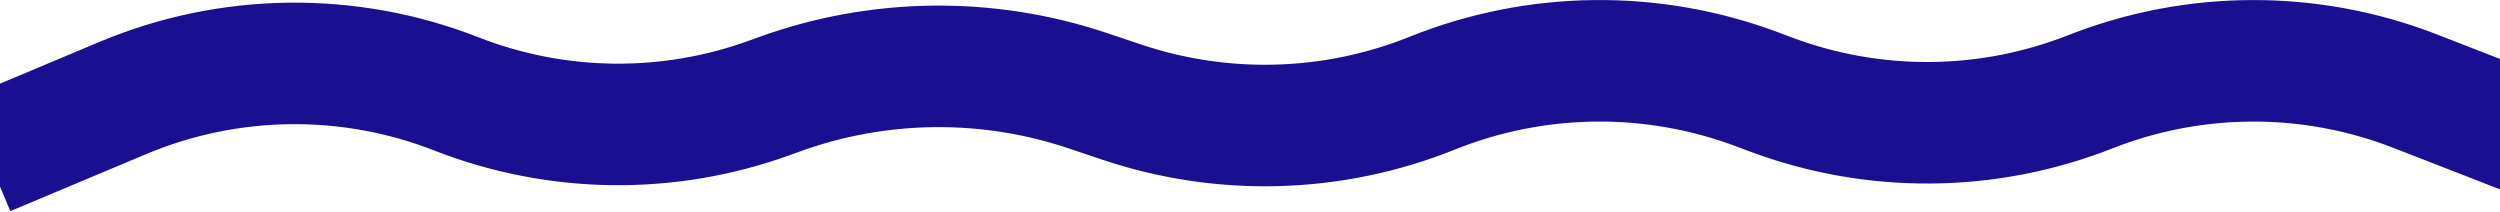 <svg width="1440" height="122" viewBox="0 0 1440 122" fill="none" xmlns="http://www.w3.org/2000/svg">
<path d="M-7.6 89.331L70.752 56.447C132.066 30.715 200.99 29.871 262.915 54.096V54.096C320.832 76.753 385.019 77.532 443.469 56.287L448.491 54.462C505.894 33.597 568.677 32.817 626.581 52.248L646.283 58.859C704.576 78.421 767.93 76.578 824.987 53.66V53.66C885.044 29.537 951.962 28.804 1012.53 51.607L1019.59 54.262C1079.11 76.672 1144.84 76.177 1204.03 52.871V52.871C1264.11 29.211 1330.91 29.073 1391.1 52.486L1484.95 88.997" stroke="#1A0F91" stroke-width="70"/>
</svg>
